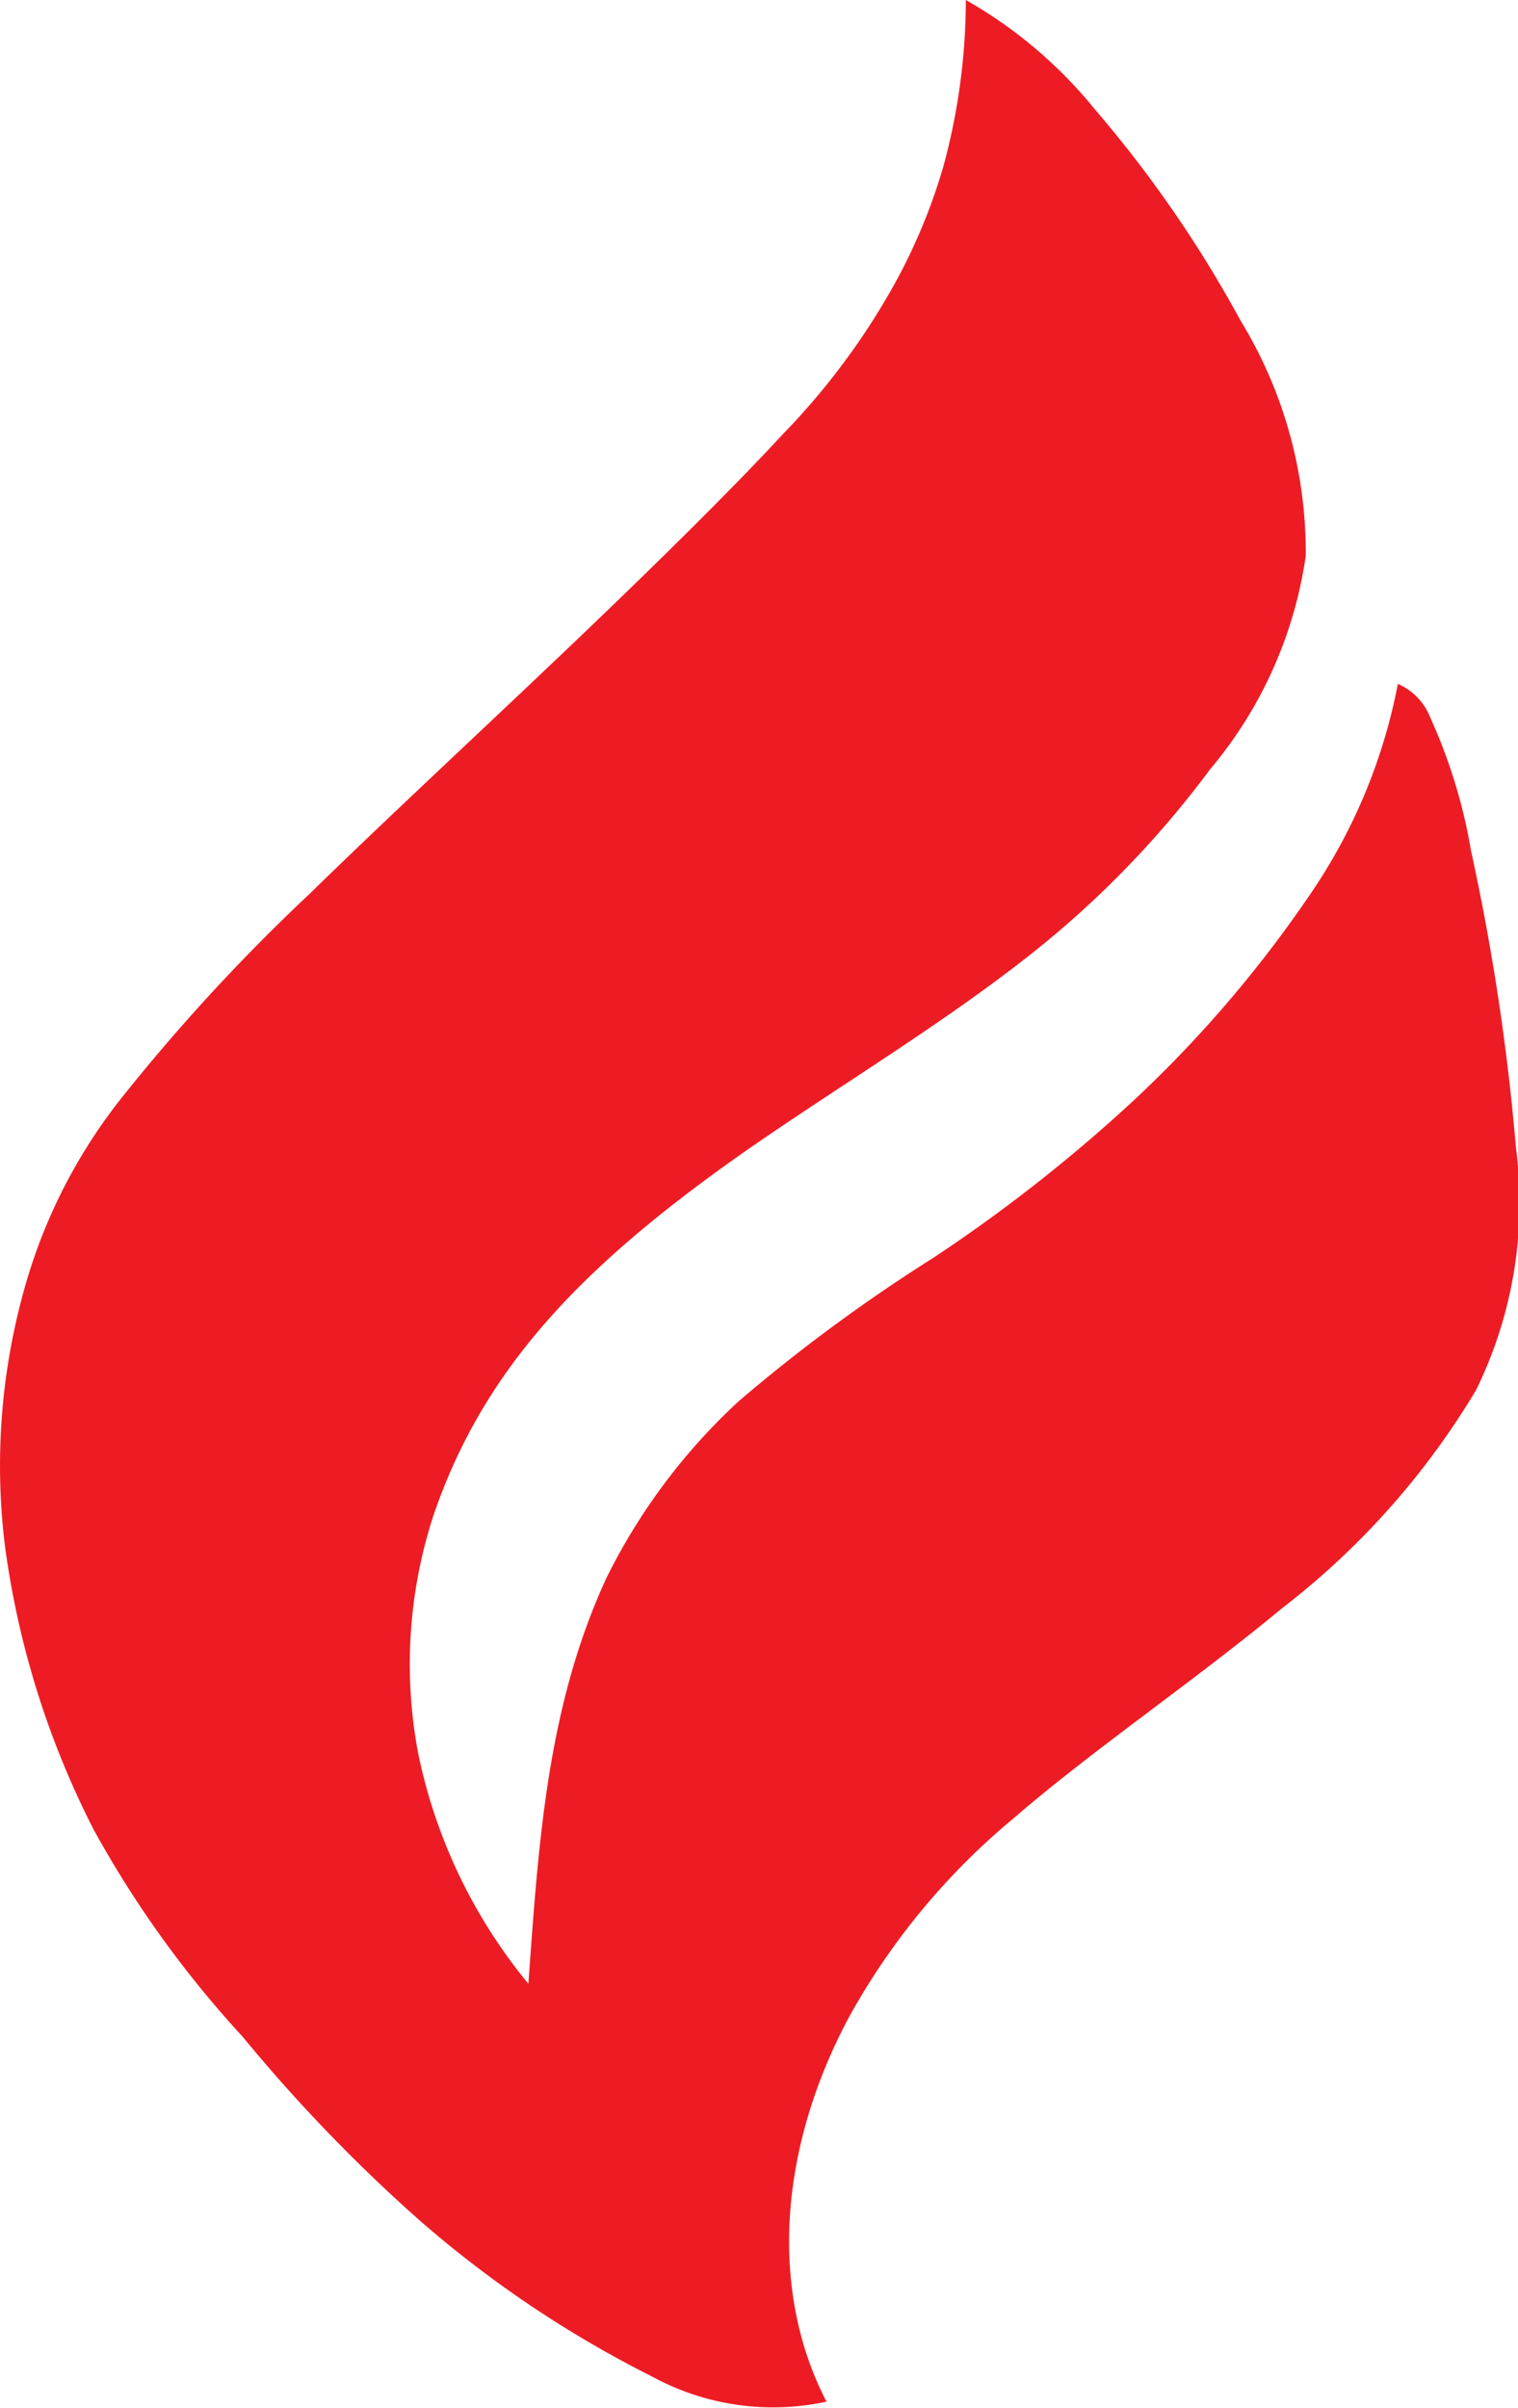 <?xml version="1.0" encoding="UTF-8"?>
<svg xmlns="http://www.w3.org/2000/svg" width="47.597" height="75.467" viewBox="0 0 47.597 75.467">
  <path id="Path_42" data-name="Path 42" d="M725.178,20.586c-2.68,2.551-5.423,5.091-7.828,7.439a60.282,60.282,0,0,0-5.962,6.483,16.94,16.94,0,0,0-3.009,6.027,20.5,20.5,0,0,0-.569,7.923,27.52,27.52,0,0,0,2.779,8.881,33.08,33.08,0,0,0,4.673,6.494,50.739,50.739,0,0,0,5.551,5.759,34.893,34.893,0,0,0,7.277,4.887,7.935,7.935,0,0,0,5.479.792c-1.776-3.422-1.532-7.881.715-12.069a21.722,21.722,0,0,1,5.158-6.219c2.433-2.109,5.694-4.323,8.407-6.576a24.425,24.425,0,0,0,6.085-6.837,13.313,13.313,0,0,0,1.251-7.615,71.814,71.814,0,0,0-1.407-9.291,16.82,16.82,0,0,0-1.276-4.17,1.906,1.906,0,0,0-1.018-1.061,17.456,17.456,0,0,1-2.672,6.481,38.208,38.208,0,0,1-5.619,6.583,49.479,49.479,0,0,1-6.256,4.913,52.406,52.406,0,0,0-6.114,4.5,18.974,18.974,0,0,0-4.157,5.551c-1.85,4.013-2.121,8.22-2.445,12.712a16.591,16.591,0,0,1-3.456-7.226,15.013,15.013,0,0,1,.474-7.434c1.576-4.626,4.655-7.846,9.831-11.466,2.634-1.832,5.923-3.83,8.5-5.826a30.642,30.642,0,0,0,6.019-6.1,13.329,13.329,0,0,0,3.007-6.7,13.939,13.939,0,0,0-2.048-7.38,38.041,38.041,0,0,0-4.566-6.616A14.262,14.262,0,0,0,737.938,0a19.972,19.972,0,0,1-.7,5.2,18,18,0,0,1-1.817,4.191,22.261,22.261,0,0,1-3.238,4.235c-1.709,1.85-4.325,4.412-7.005,6.962" transform="translate(-707.654)" fill="#ed1c24" fill-rule="evenodd"></path>
</svg>
